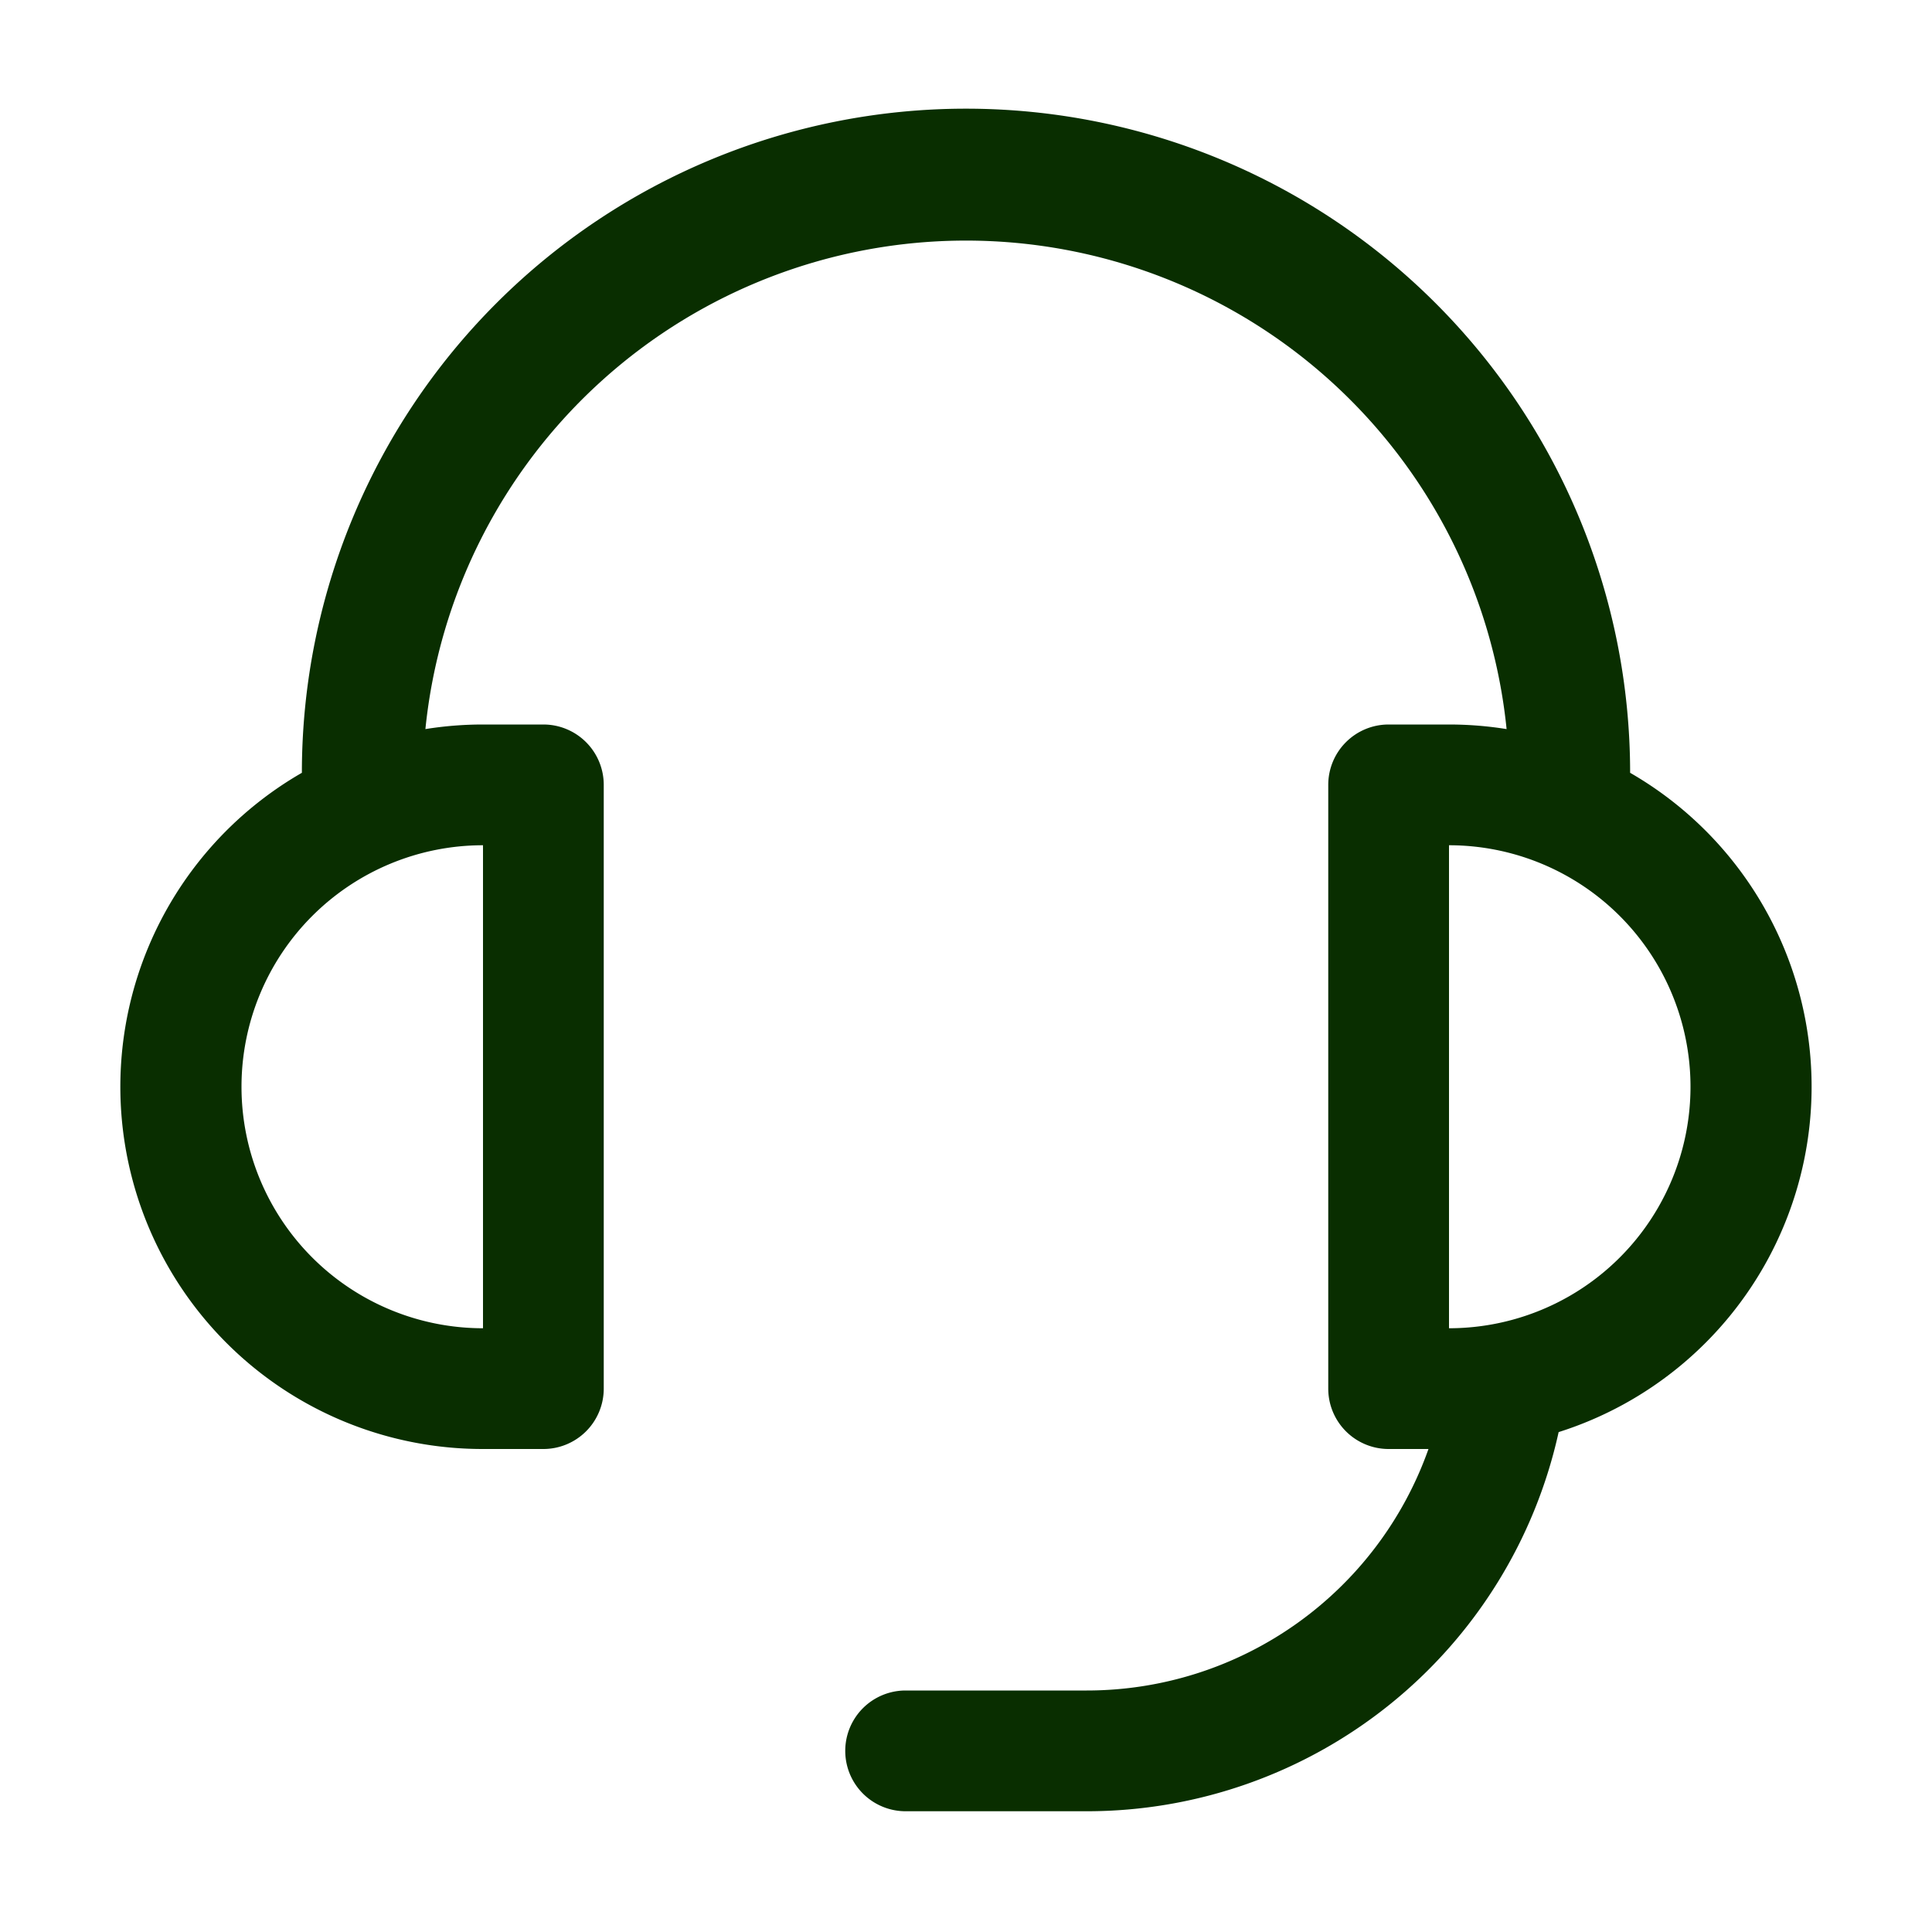 <svg xmlns="http://www.w3.org/2000/svg" viewBox="0 0 1024 1024" height="800px" width="800px"><path d="M864 409.6a192 192 0 0 1-37.888 349.44A256.064 256.064 0 0 1 576 960h-96a32 32 0 1 1 0-64h96a192.064 192.064 0 0 0 181.12-128H736a32 32 0 0 1-32-32V416a32 32 0 0 1 32-32h32c10.368 0 20.544.832 30.528 2.432a288 288 0 0 0-573.056 0A193.235 193.235 0 0 1 256 384h32a32 32 0 0 1 32 32v320a32 32 0 0 1-32 32h-32a192 192 0 0 1-96-358.4 352 352 0 0 1 704 0zM256 448a128 128 0 1 0 0 256V448zm640 128a128 128 0 0 0-128-128v256a128 128 0 0 0 128-128z" fill="#092e00"></path></svg>